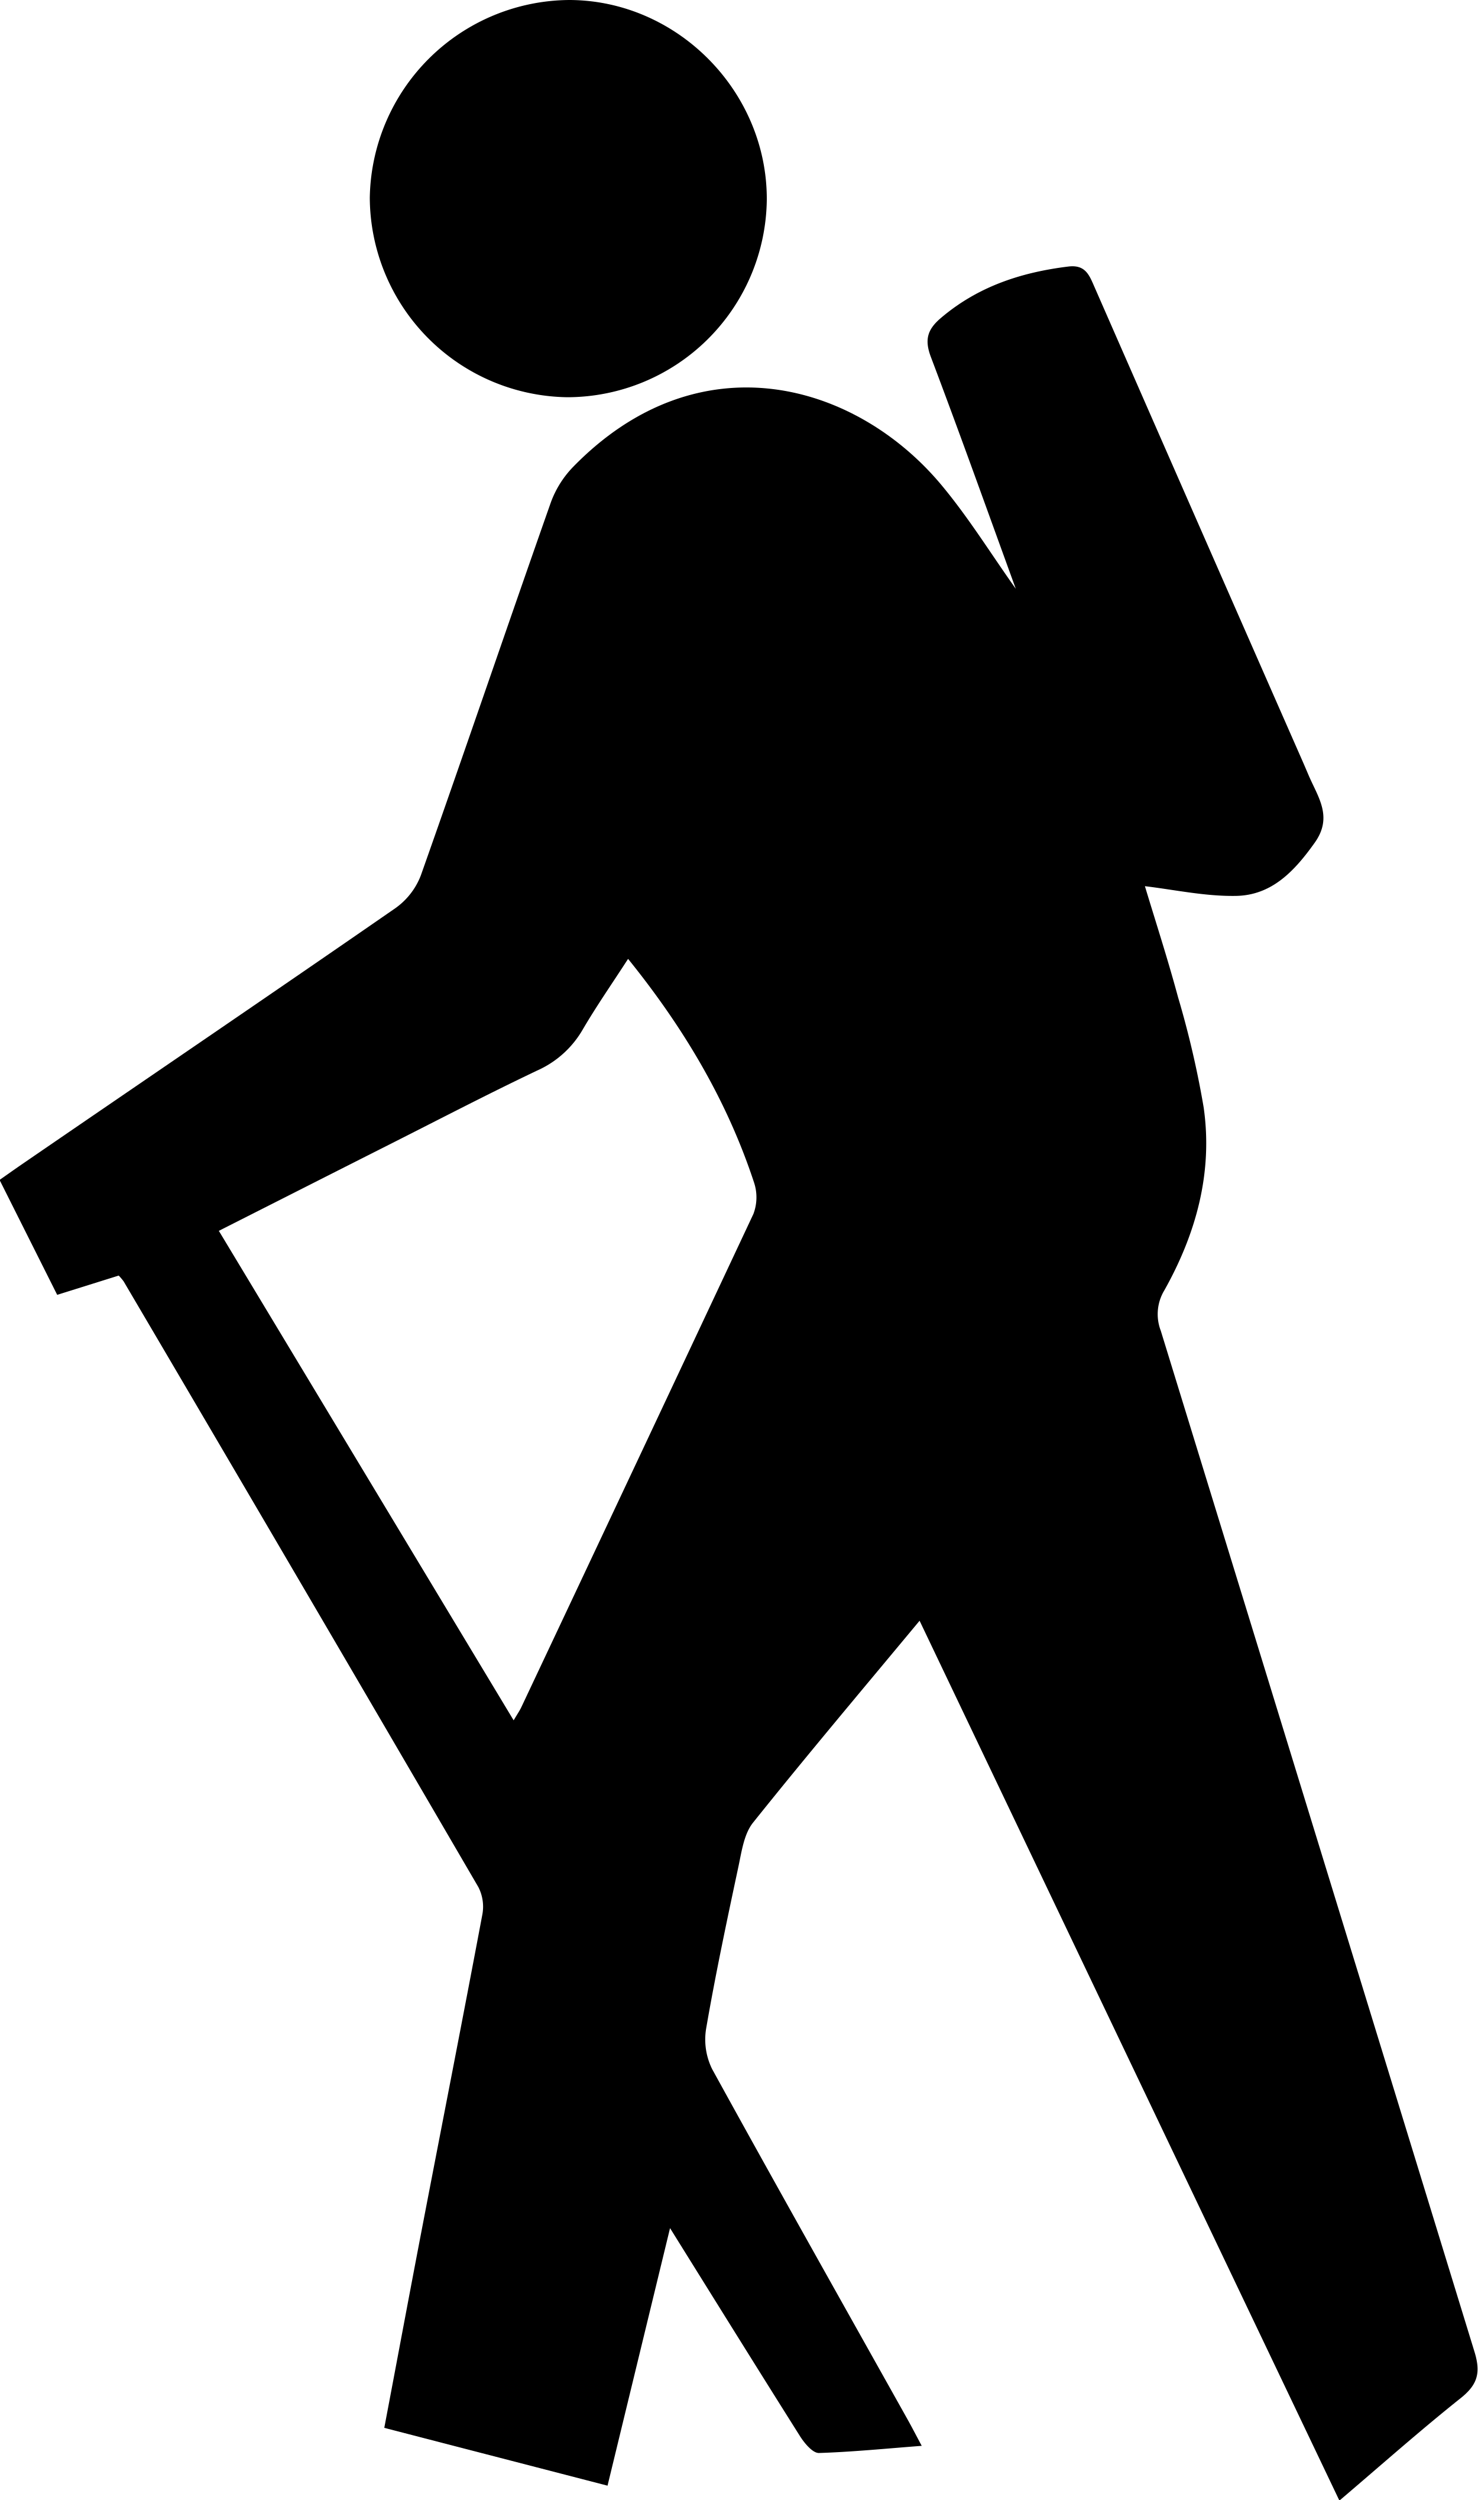 <svg id="Layer_1" data-name="Layer 1" xmlns="http://www.w3.org/2000/svg" viewBox="0 0 241.65 408.61"><title>16</title><path d="M-1279.75-3363.7c-9.34,11.24-18.43,22-27.23,33-1.44,1.8-1.84,4.56-2.35,7-1.89,8.86-3.78,17.74-5.32,26.67a10.92,10.92,0,0,0,1,6.64c10.52,19.12,21.24,38.12,31.9,57.16,0.69,1.23,1.34,2.49,2.35,4.38-6,.46-11.39,1-16.82,1.17-1,0-2.27-1.51-3-2.62-7-11.1-13.94-22.27-21.33-34.13l-10.22,42.09-36.5-9.45c2.15-11.35,4.19-22.3,6.29-33.23,3.25-16.9,6.57-33.79,9.75-50.7a7,7,0,0,0-.66-4.45q-28.9-49.57-58-99a9.89,9.89,0,0,0-.8-0.94l-10.06,3.15-9.42-18.78c1.27-.89,2.41-1.7,3.57-2.5,20.41-14,40.85-27.87,61.18-41.94a11.68,11.68,0,0,0,4.13-5.34c7.19-20.31,14.12-40.71,21.27-61a16.43,16.43,0,0,1,3.7-5.83c20.56-21,46.11-13.73,60.11,3,4.48,5.36,8.18,11.37,12.19,17-4.56-12.53-9.09-25.23-13.87-37.85-1.06-2.79-.64-4.48,1.6-6.39,6.05-5.16,13.13-7.48,20.87-8.43,2.7-.33,3.38,1.31,4.18,3.15q17,38.8,34.06,77.59c0.37,0.84.73,1.69,1.09,2.53,1.52,3.51,3.93,6.71.94,10.9-3.29,4.62-7,8.59-12.86,8.69-5,.09-10-1-14.9-1.59,1.62,5.39,3.68,11.71,5.41,18.12a154.35,154.35,0,0,1,4.19,18c1.54,10.66-1.22,20.65-6.41,29.91a7.53,7.53,0,0,0-.6,6.61q25.67,83.43,51.29,166.87c1.07,3.47.51,5.4-2.27,7.61-6.57,5.23-12.86,10.82-19.81,16.73Zm-47.66-108.17c-2.63,4.07-5.19,7.74-7.44,11.59a16.19,16.19,0,0,1-7.42,6.66c-7.95,3.78-15.77,7.85-23.63,11.82-9.37,4.73-18.73,9.48-28.42,14.38l48.2,80c0.63-1.07,1-1.6,1.27-2.18q19-40.27,37.93-80.58a7.67,7.67,0,0,0,.1-5.15C-1311.24-3448.74-1318.34-3460.64-1327.41-3471.87Z" transform="translate(1430.1 3628.58)"/><path d="M-1337-3628.58c17.64,0.06,32.33,14.92,32.27,32.63a32.67,32.67,0,0,1-32.6,32.29,32.77,32.77,0,0,1-32.31-32.62A32.86,32.86,0,0,1-1337-3628.58Z" transform="translate(1430.1 3628.58)"/></svg>